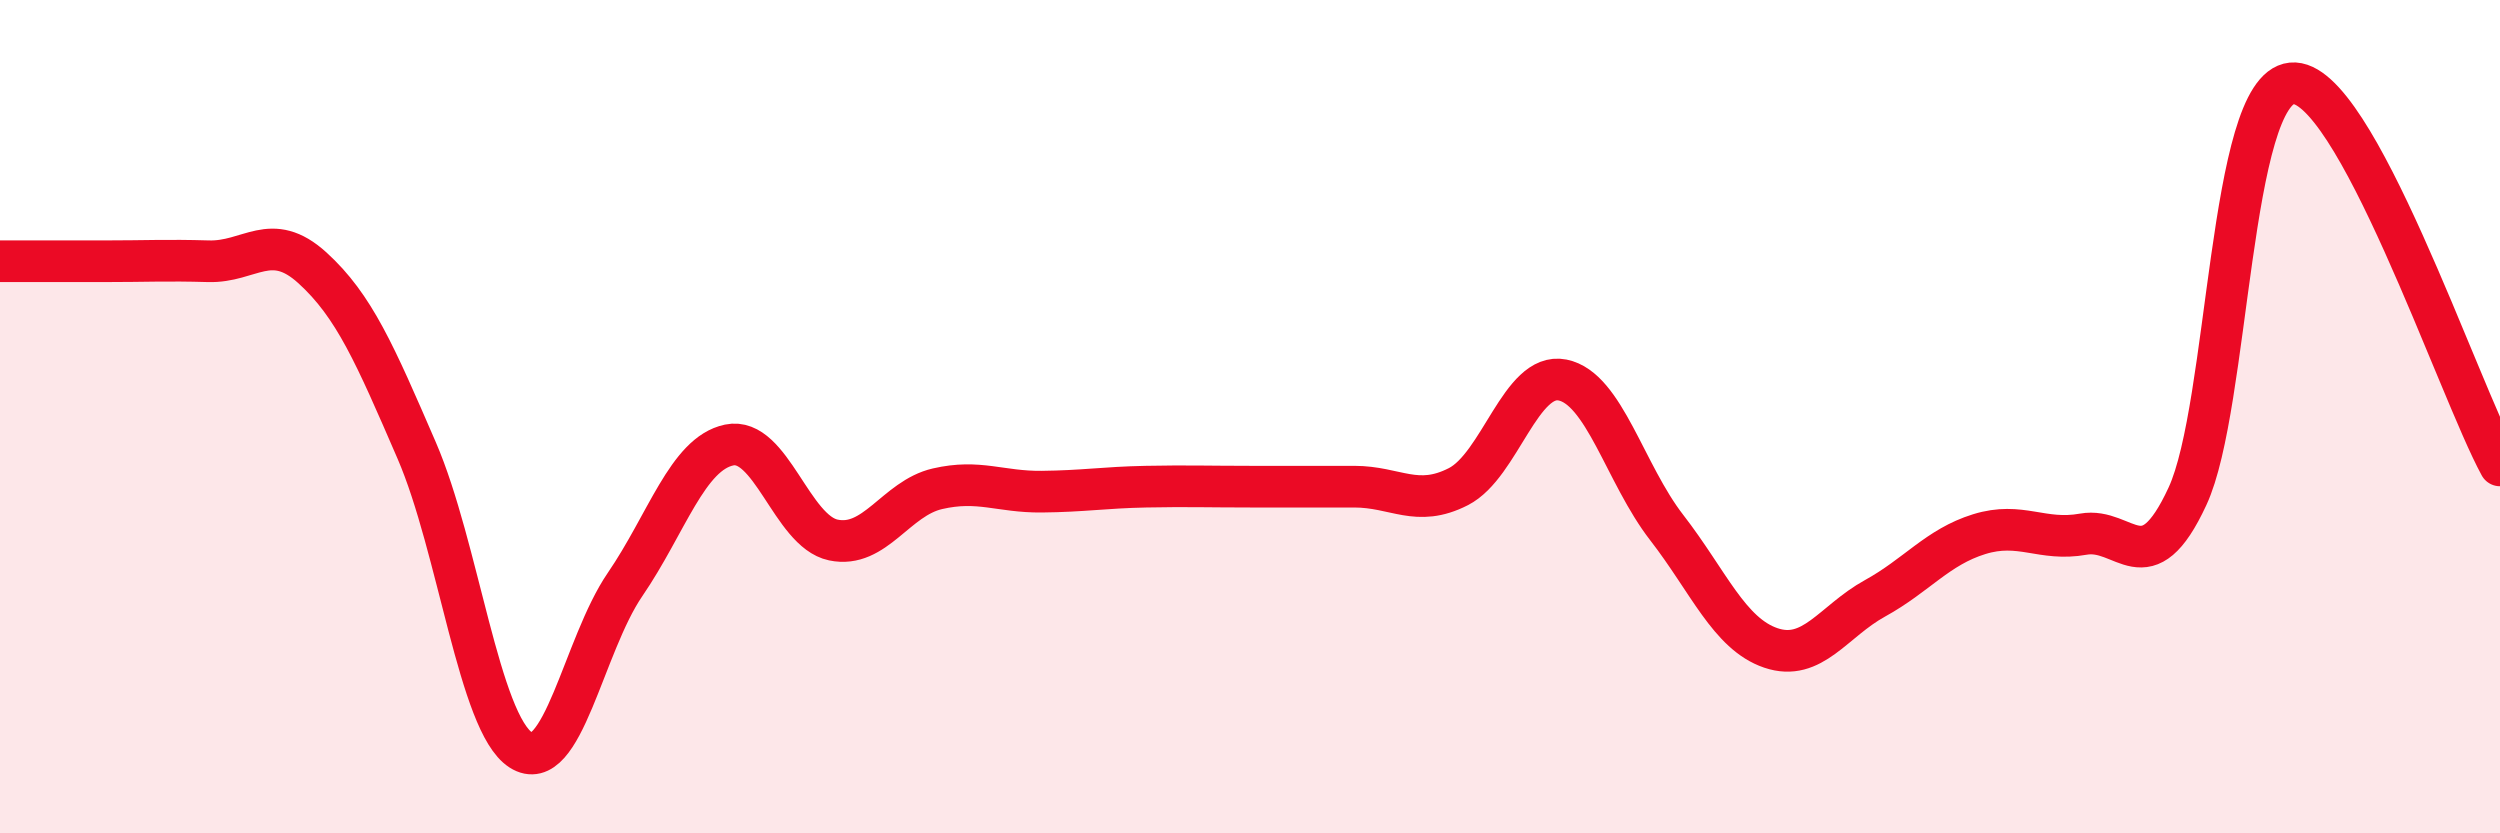 
    <svg width="60" height="20" viewBox="0 0 60 20" xmlns="http://www.w3.org/2000/svg">
      <path
        d="M 0,6.27 C 0.5,6.27 1.5,6.27 2.5,6.27 C 3.5,6.27 4,6.24 5,6.27 C 6,6.3 6.5,5.52 7.5,6.43 C 8.5,7.34 9,8.5 10,10.81 C 11,13.12 11.5,17.36 12.5,18 C 13.5,18.64 14,15.49 15,14.03 C 16,12.57 16.5,10.89 17.5,10.68 C 18.5,10.47 19,12.75 20,12.96 C 21,13.17 21.5,11.96 22.5,11.73 C 23.5,11.5 24,11.81 25,11.8 C 26,11.79 26.5,11.7 27.5,11.68 C 28.5,11.66 29,11.68 30,11.68 C 31,11.68 31.5,11.68 32.5,11.68 C 33.5,11.68 34,12.19 35,11.68 C 36,11.17 36.5,8.92 37.5,9.12 C 38.5,9.32 39,11.37 40,12.66 C 41,13.95 41.5,15.21 42.5,15.55 C 43.5,15.89 44,14.91 45,14.36 C 46,13.81 46.5,13.13 47.5,12.82 C 48.5,12.51 49,13 50,12.82 C 51,12.64 51.5,14.07 52.5,11.91 C 53.5,9.75 53.5,2.15 55,2 C 56.5,1.85 59,9.34 60,11.17L60 20L0 20Z"
        fill="#EB0A25"
        opacity="0.1"
        stroke-linecap="round"
        stroke-linejoin="round"
      />
      <path
        d="M 0,6.27 C 0.5,6.27 1.5,6.27 2.5,6.27 C 3.5,6.27 4,6.24 5,6.27 C 6,6.3 6.5,5.52 7.5,6.43 C 8.5,7.34 9,8.5 10,10.81 C 11,13.12 11.5,17.36 12.5,18 C 13.5,18.64 14,15.49 15,14.03 C 16,12.57 16.5,10.89 17.5,10.68 C 18.5,10.47 19,12.75 20,12.96 C 21,13.17 21.5,11.96 22.5,11.73 C 23.5,11.5 24,11.81 25,11.8 C 26,11.79 26.5,11.7 27.5,11.68 C 28.5,11.66 29,11.68 30,11.68 C 31,11.68 31.5,11.68 32.5,11.68 C 33.5,11.68 34,12.19 35,11.68 C 36,11.17 36.5,8.92 37.5,9.12 C 38.5,9.32 39,11.37 40,12.66 C 41,13.95 41.5,15.21 42.5,15.55 C 43.5,15.89 44,14.91 45,14.36 C 46,13.81 46.5,13.13 47.5,12.82 C 48.5,12.51 49,13 50,12.82 C 51,12.64 51.5,14.07 52.5,11.91 C 53.5,9.75 53.5,2.15 55,2 C 56.5,1.85 59,9.34 60,11.17"
        stroke="#EB0A25"
        stroke-width="1"
        fill="none"
        stroke-linecap="round"
        stroke-linejoin="round"
      />
    </svg>
  